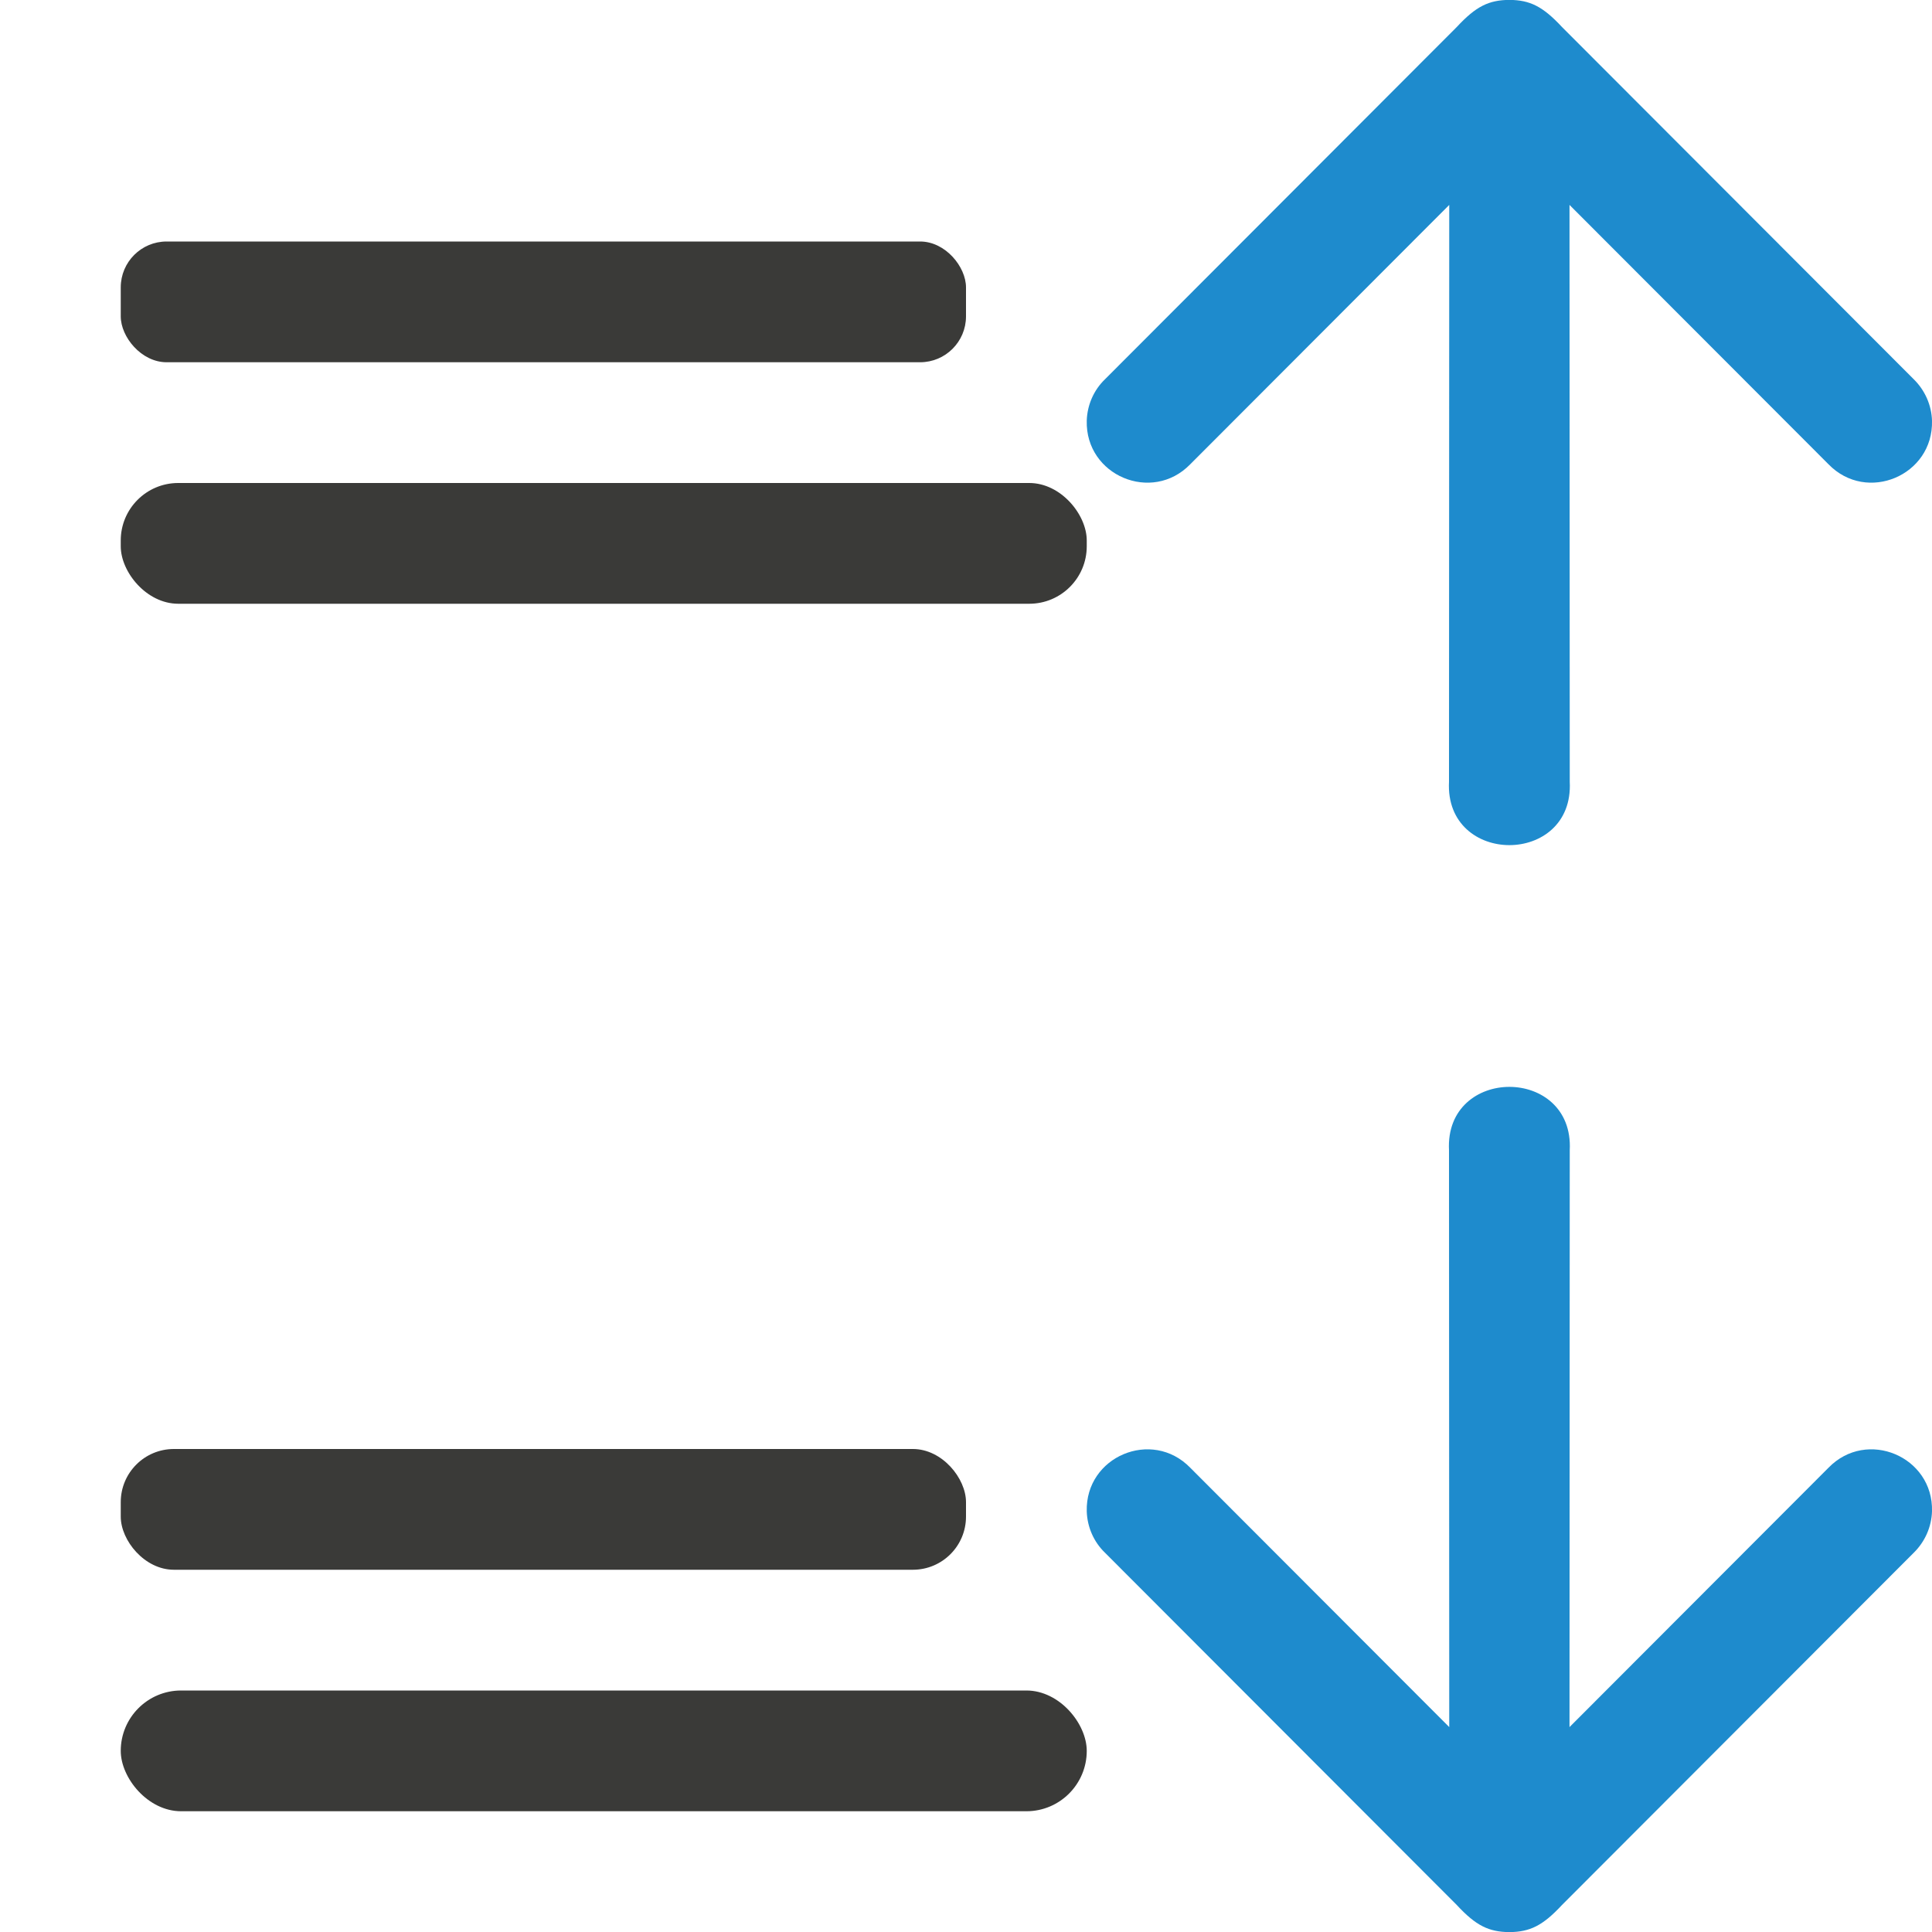 <svg viewBox="0 0 16 16" xmlns="http://www.w3.org/2000/svg"><g fill="#3a3a38"><rect height="1" ry=".38" width="7" x="1" y="2"/><rect height="1" ry=".44" width="7" x="1" y="12"/><rect height="1" ry=".5" width="8" x="1" y="14"/><rect height="1" ry=".476" width="8" x="1" y="4"/></g><g fill="#1e8bcd" fill-rule="evenodd"><path d="m9 3.484c-.012.454.54.687.857.361l2.145-2.148-.002 4.777c-.018.35.242.525.5.525s.518-.175.5-.525l-.002-4.777 2.145 2.148c.317.326.869.093.857-.361-.004-.13-.059-.253-.152-.344l-2.912-2.916c-.161-.173-.266-.223-.436-.225-.169.002-.275.051-.436.225l-2.912 2.916c-.094.09-.148.214-.152.344z"/><path d="m9 12.516c-.012-.454.54-.687.857-.361l2.145 2.148-.002-4.777c-.018-.35.242-.525.5-.525s.518.175.5.525l-.002 4.777 2.145-2.148c.317-.326.869-.093.857.361-.004.13-.059.253-.152.344l-2.912 2.916c-.161.173-.266.223-.436.225-.169-.002-.275-.051-.436-.225l-2.912-2.916c-.094-.09-.148-.214-.152-.344z"/></g></svg>